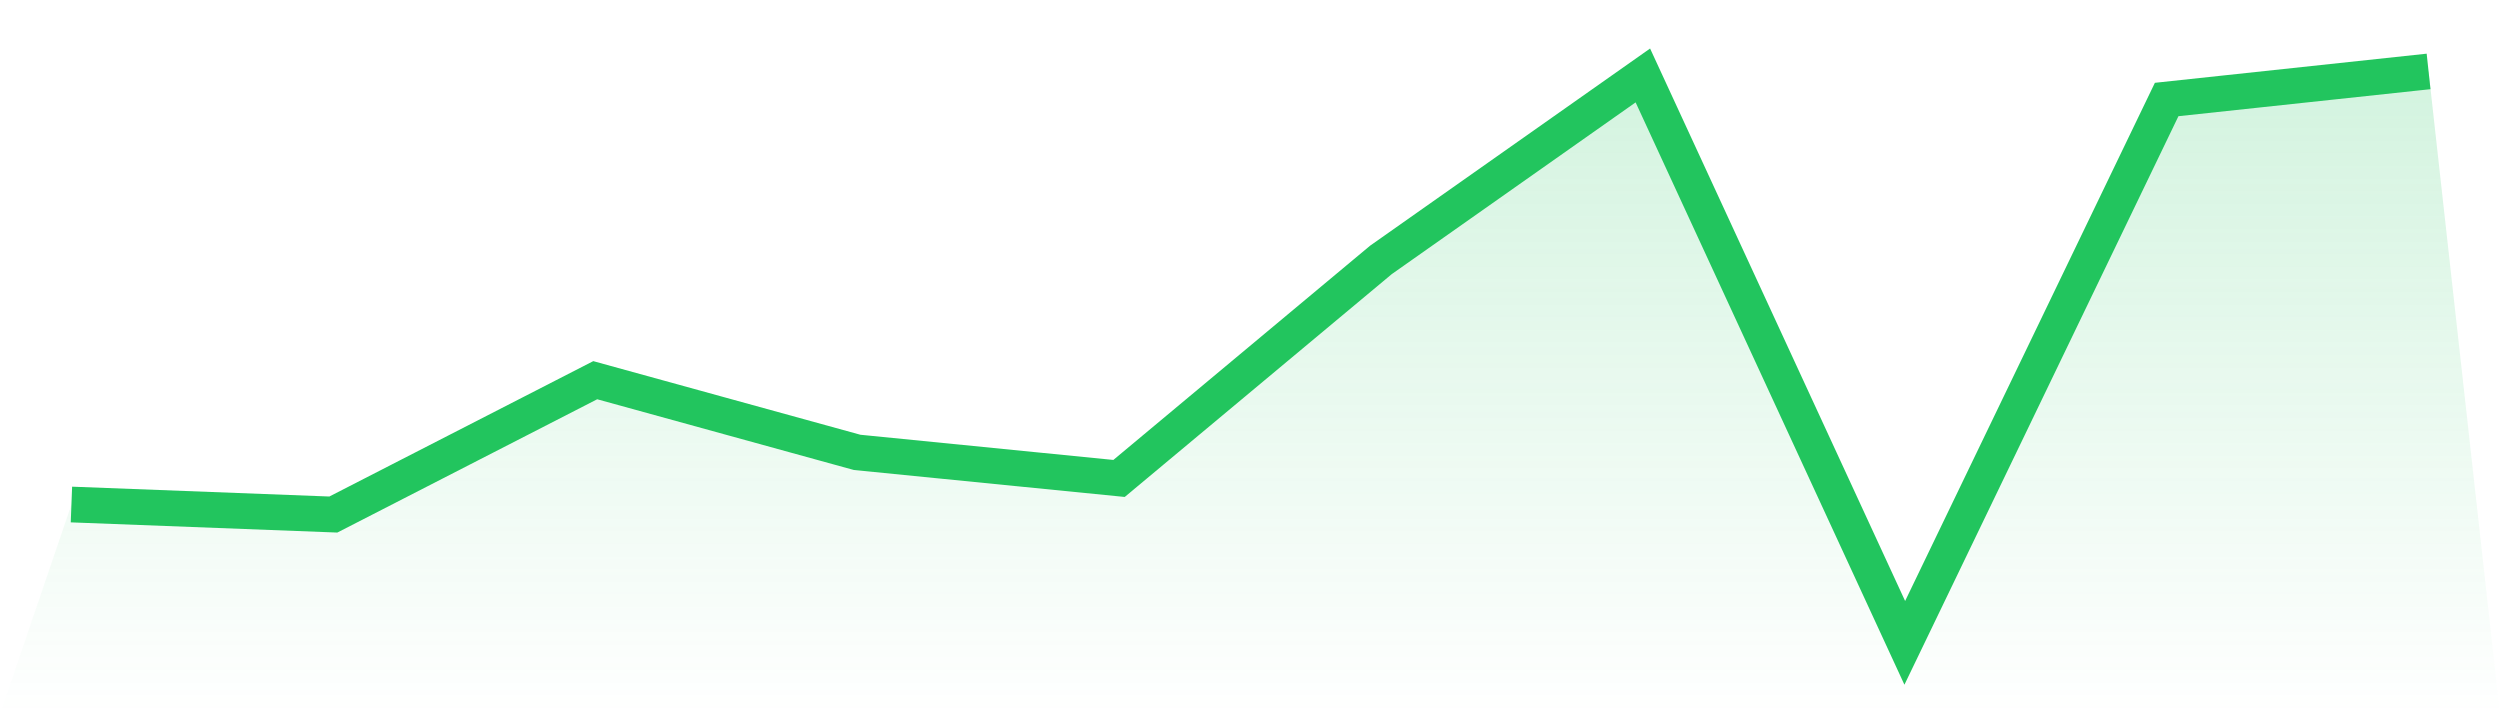 <svg viewBox="0 0 140 40" xmlns="http://www.w3.org/2000/svg">
<defs>
<linearGradient id="gradient" x1="0" x2="0" y1="0" y2="1">
<stop offset="0%" stop-color="#22c55e" stop-opacity="0.2"/>
<stop offset="100%" stop-color="#22c55e" stop-opacity="0"/>
</linearGradient>
</defs>
<path d="M4,28.253 L4,28.253 L18.667,28.814 L33.333,21.291 L48,25.333 L62.667,26.793 L77.333,14.554 L92,4.225 L106.667,36 L121.333,5.572 L136,4 L140,40 L0,40 z" fill="url(#gradient)"/>
<path d="M4,28.253 L4,28.253 L18.667,28.814 L33.333,21.291 L48,25.333 L62.667,26.793 L77.333,14.554 L92,4.225 L106.667,36 L121.333,5.572 L136,4" fill="none" stroke="#22c55e" stroke-width="2"/>
</svg>